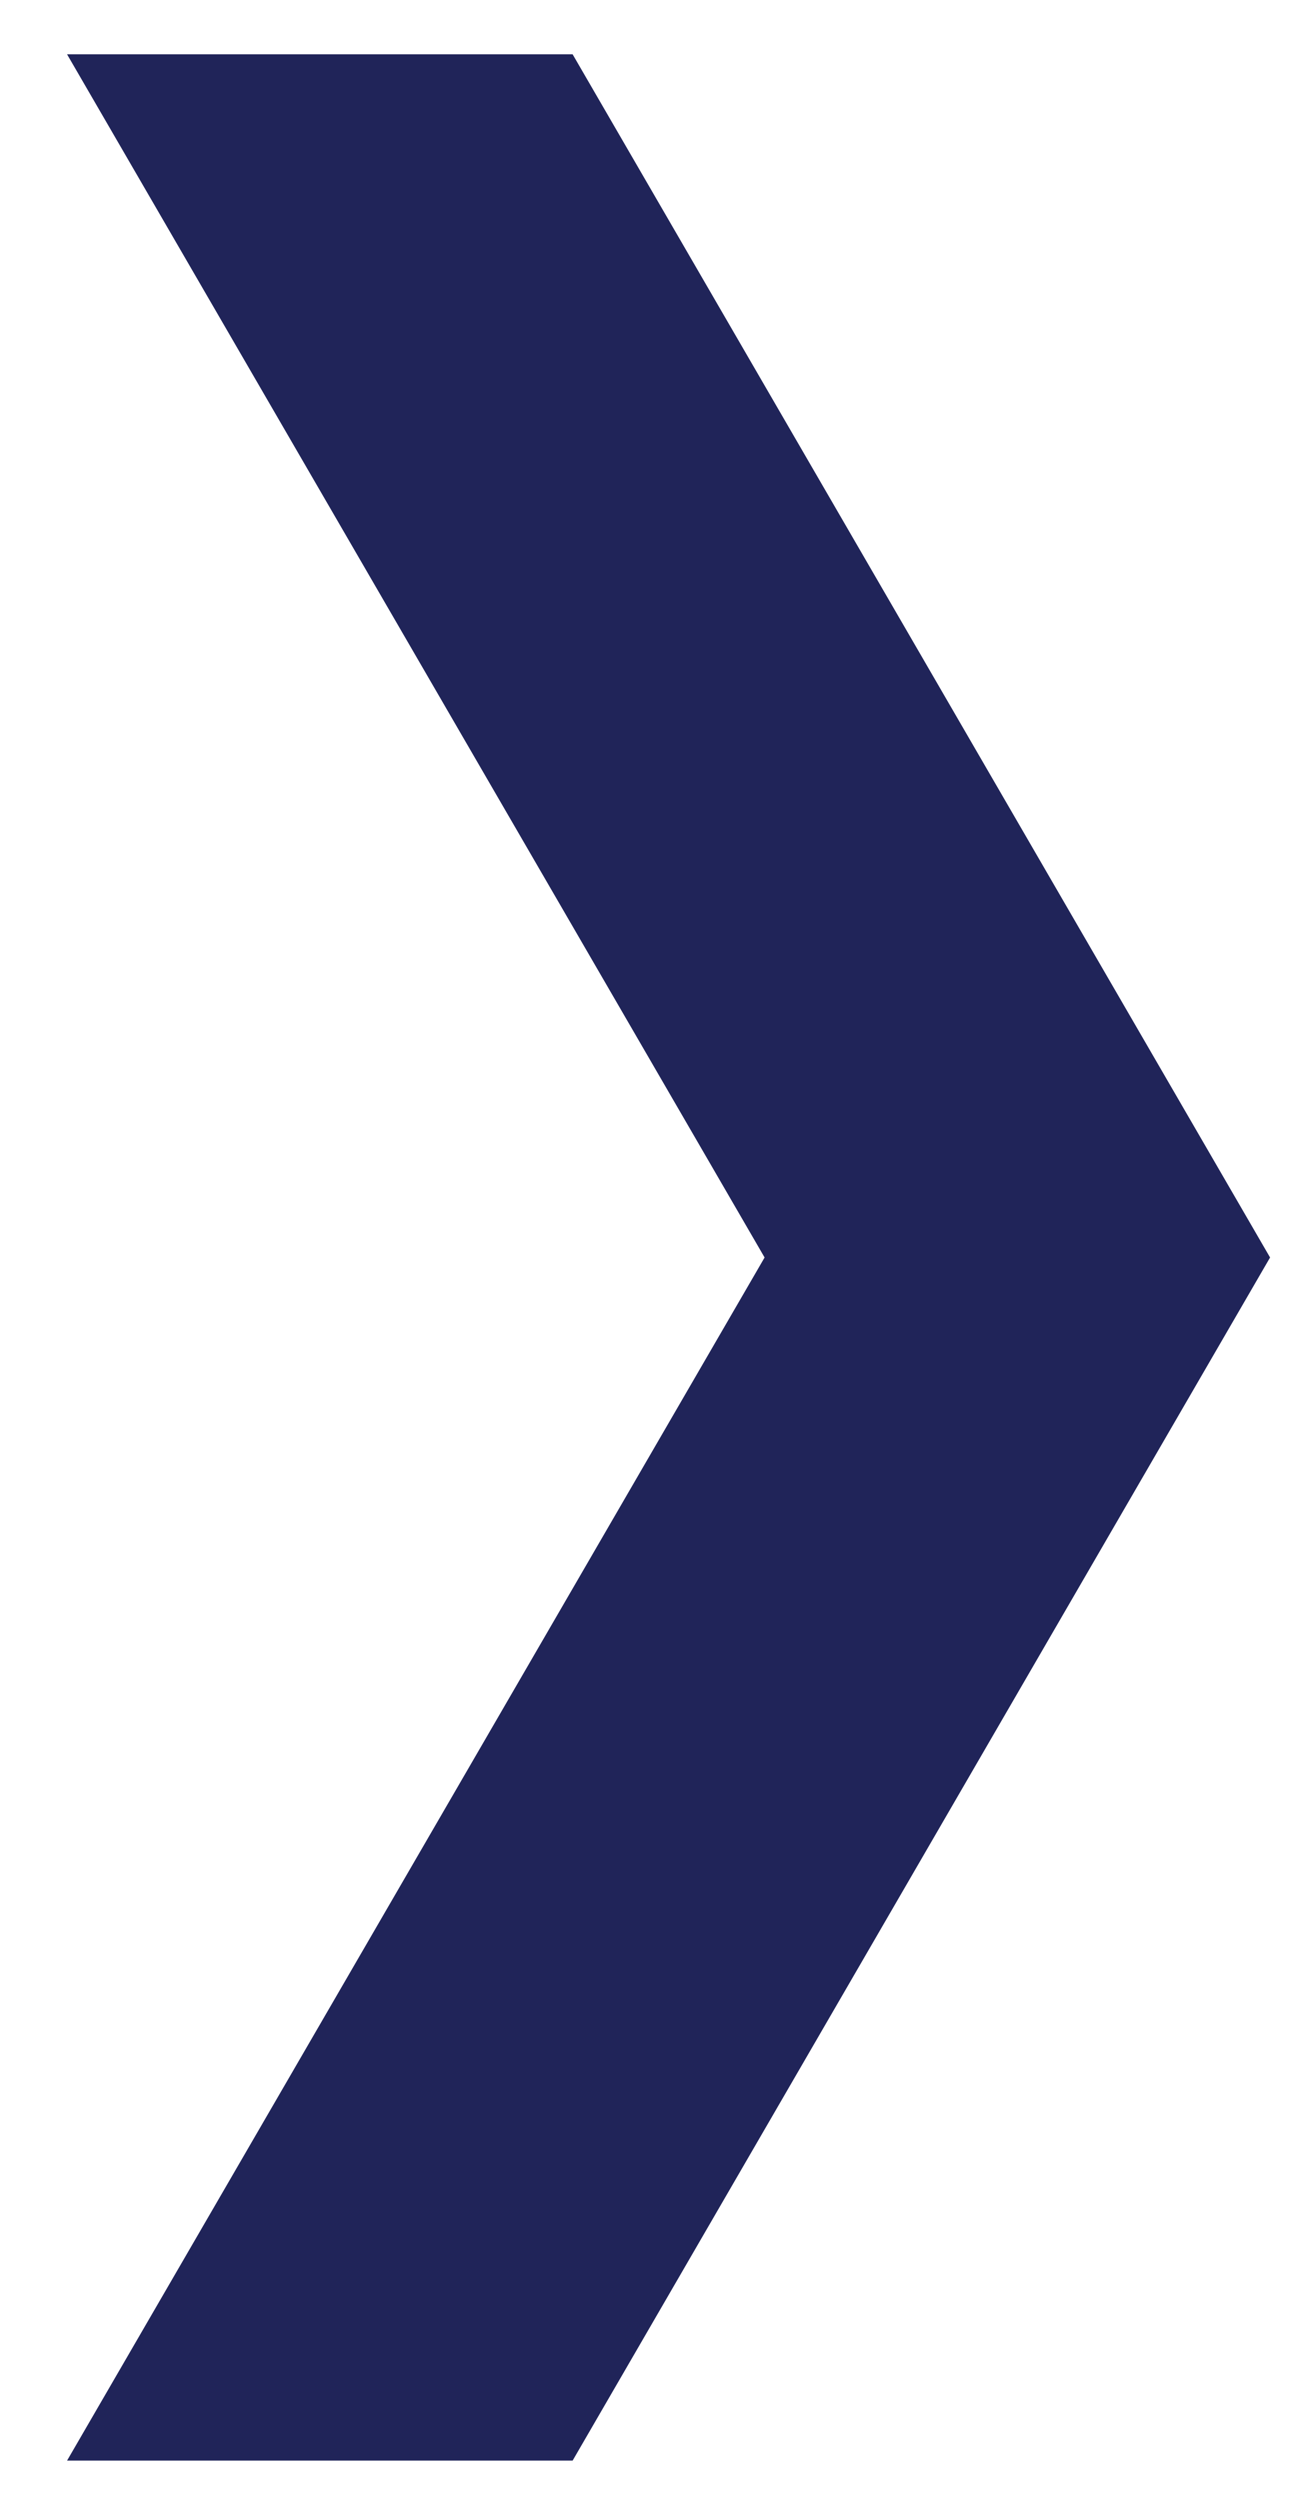 <svg width="15" height="29" viewBox="0 0 15 29" fill="none" xmlns="http://www.w3.org/2000/svg">
<path id="Vector" d="M6.643 28.541H0.778L8.87 14.586L0.778 0.63L6.643 0.63L14.734 14.586L6.643 28.541Z" fill="#202459"/>
</svg>
